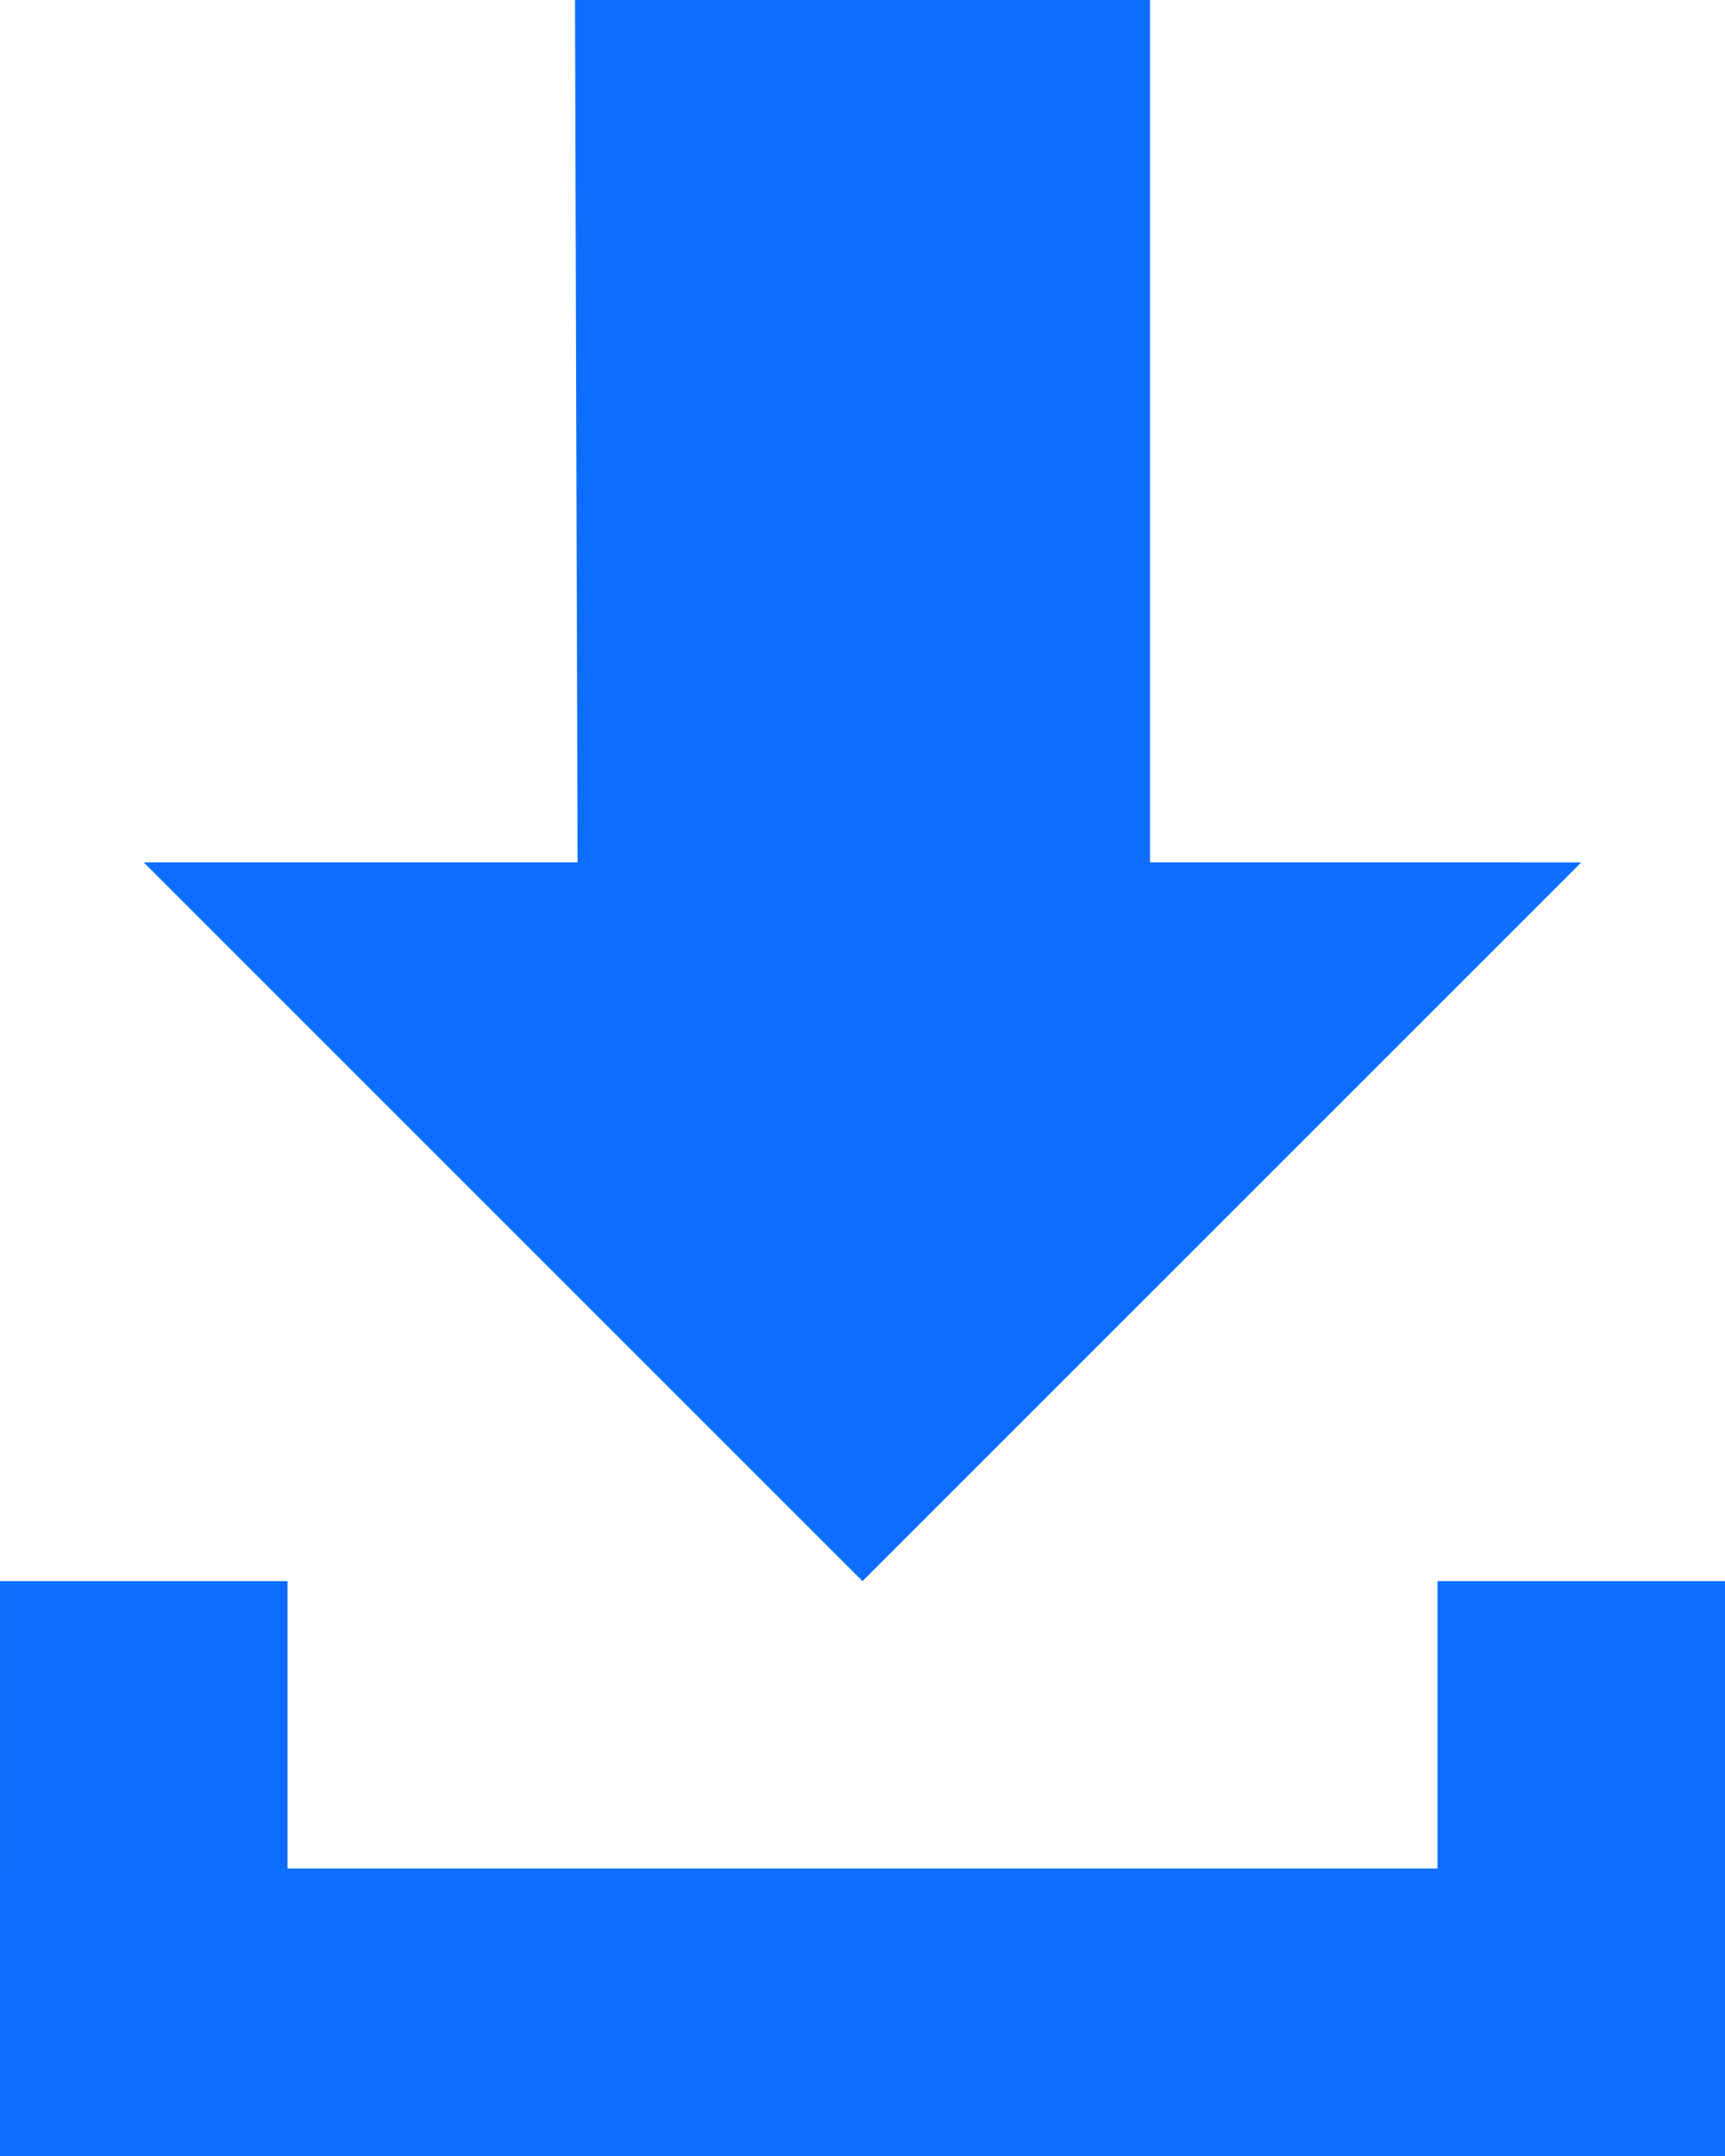 <?xml version="1.0" encoding="UTF-8"?>
<!DOCTYPE svg PUBLIC "-//W3C//DTD SVG 1.1//EN" "http://www.w3.org/Graphics/SVG/1.1/DTD/svg11.dtd">
<!-- Creator: CorelDRAW 2017 -->
<svg xmlns="http://www.w3.org/2000/svg" xml:space="preserve" width="95.936mm" height="119.92mm" version="1.1" style="shape-rendering:geometricPrecision; text-rendering:geometricPrecision; image-rendering:optimizeQuality; fill-rule:evenodd; clip-rule:evenodd"
viewBox="0 0 9593.58 11991.97"
 xmlns:xlink="http://www.w3.org/1999/xlink">
 <defs>
  <style type="text/css">
   <![CDATA[
    .fil0 {fill:#0D6EFD}
   ]]>
  </style>
 </defs>
 <g id="Слой_x0020_1">
  <path class="fil0" d="M4796.79 8794.21l3997.27 -3997.27 -2398.39 -0.15 0 -4796.79 -3197.76 0 14.35 4796.79 -2412.74 0 3997.27 3997.42zm-4796.79 1598.88l0 1598.88 9593.58 0 0 -3197.91 -1598.88 0.15 0 1598.88 -6395.82 0 0 -1598.88 -1598.88 0 0 1598.88z"/>
 </g>
</svg>
